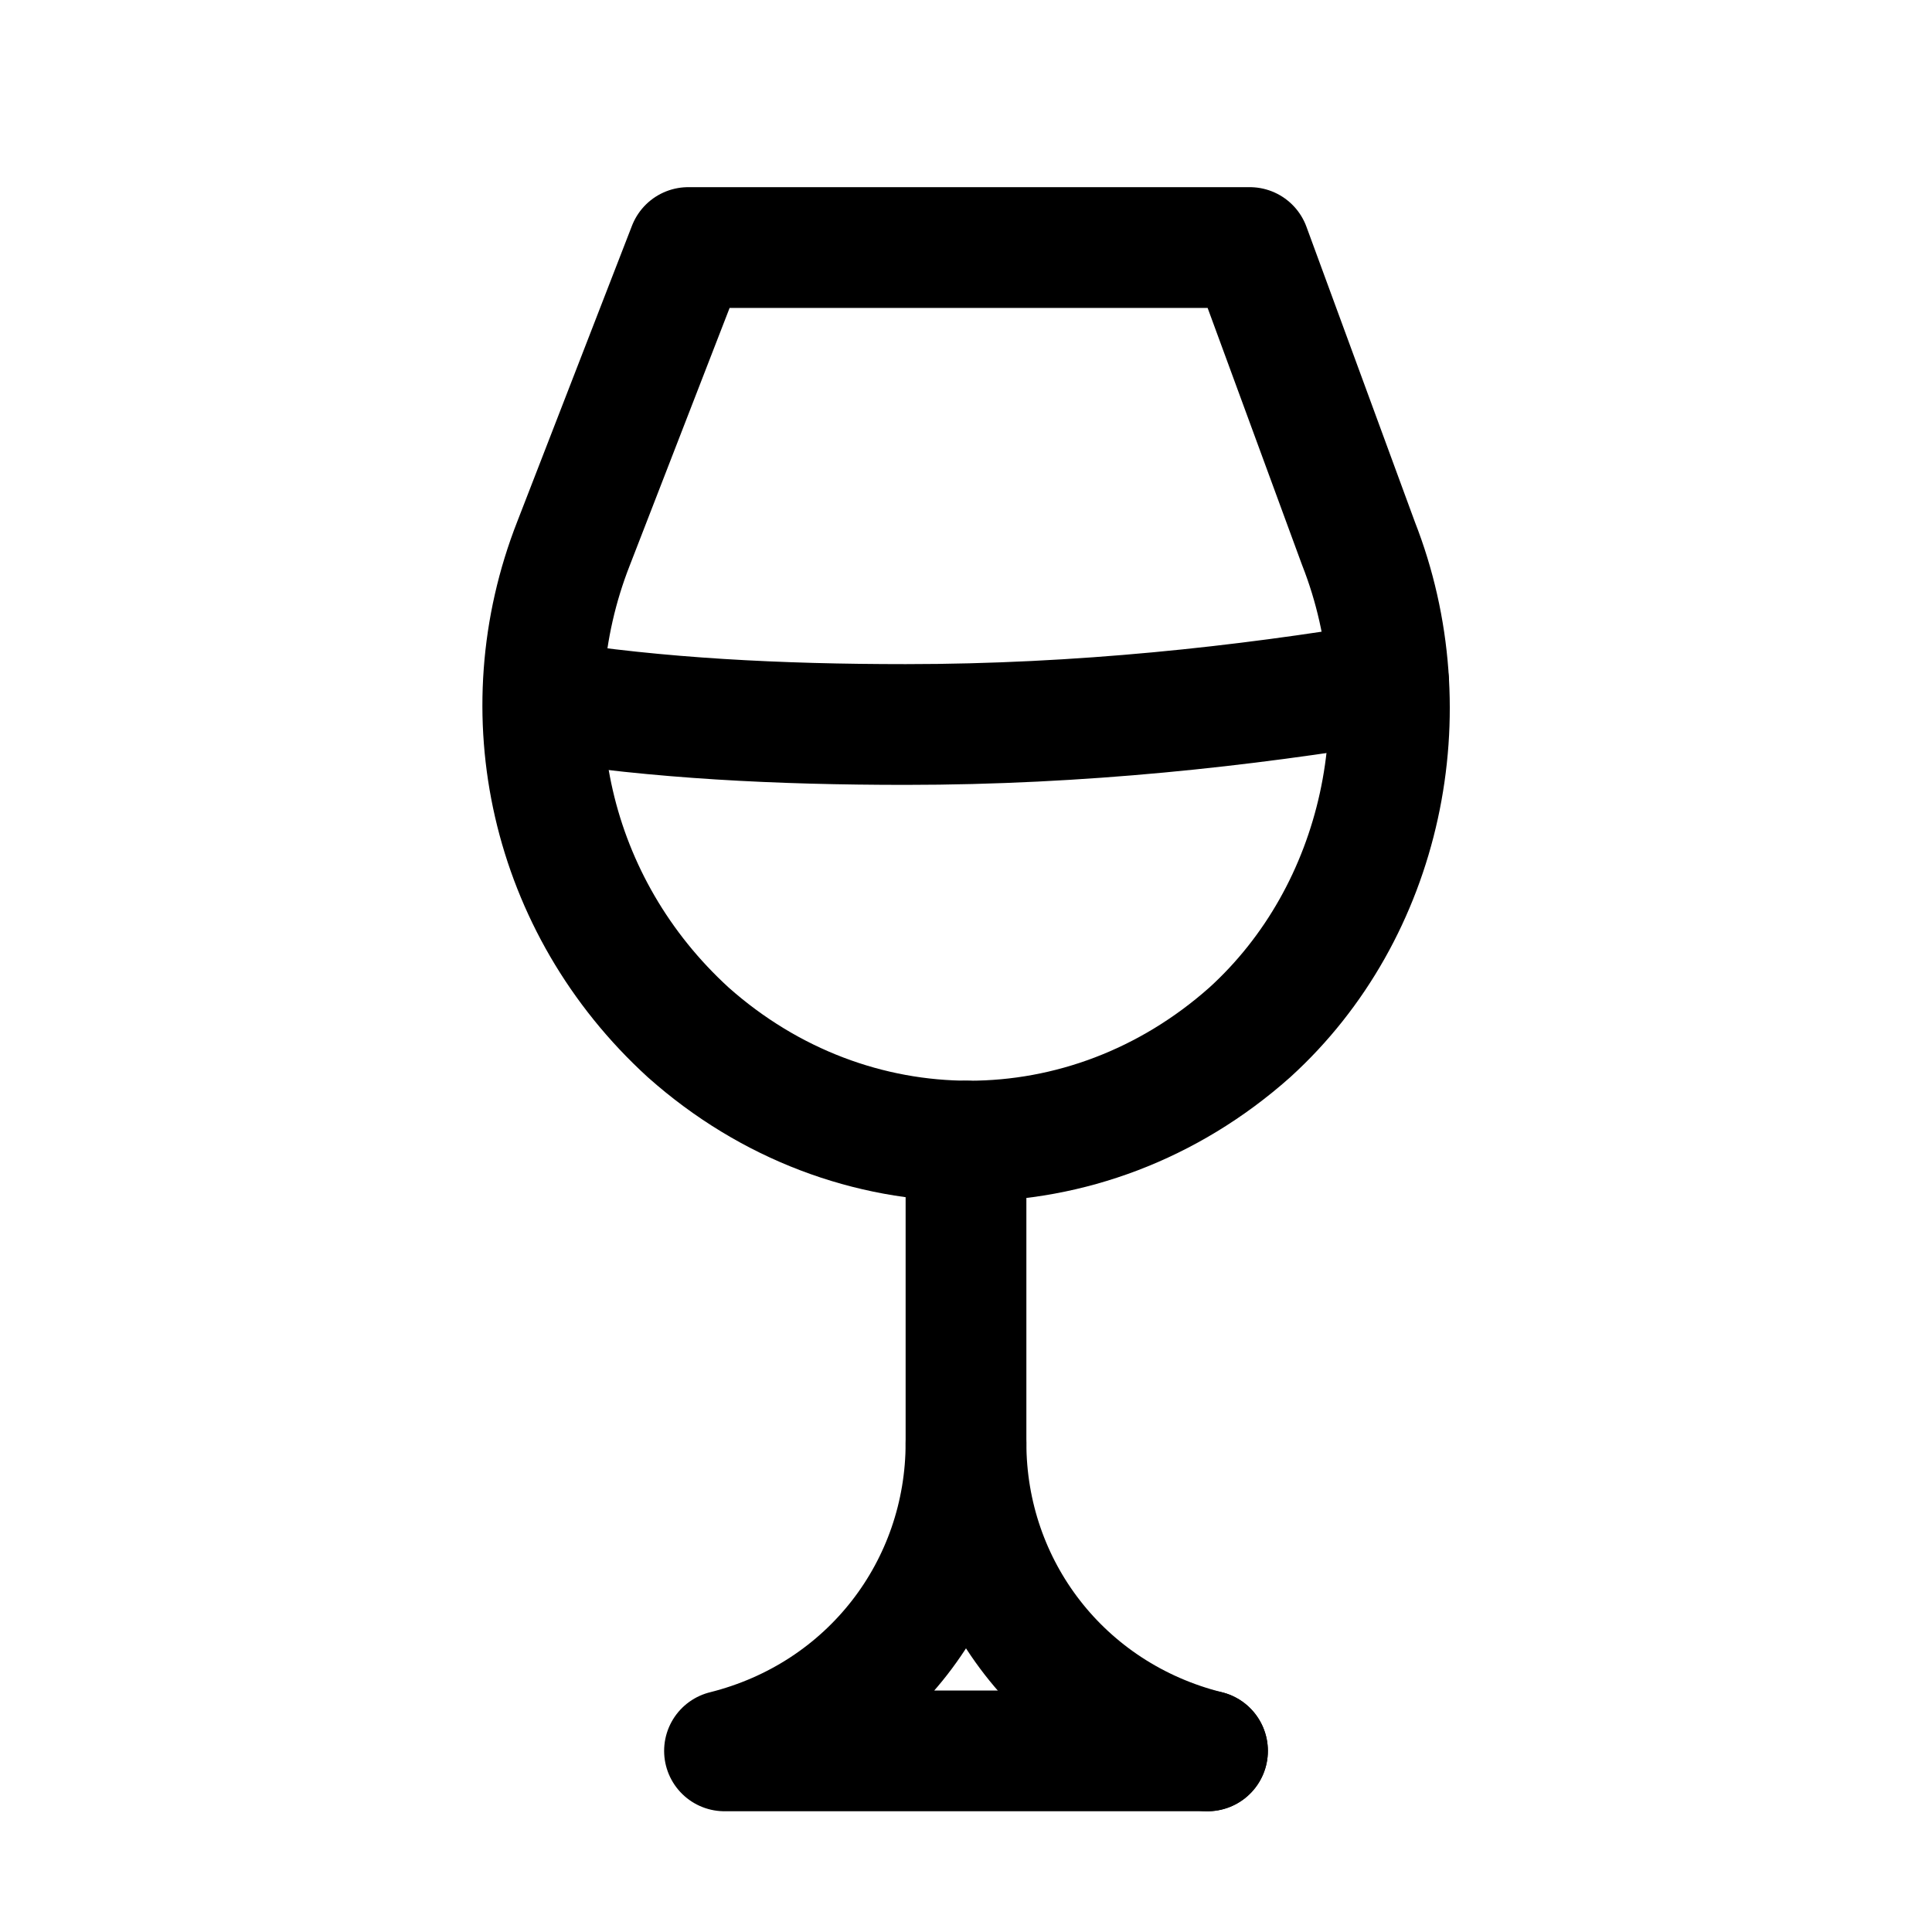<?xml version="1.0" encoding="utf-8"?>
<svg version="1.1" id="Icons" xmlns="http://www.w3.org/2000/svg" xmlns:xlink="http://www.w3.org/1999/xlink" 
	 viewBox="0 0 32 32" xml:space="preserve">
<style type="text/css">
	.st0{fill:none;stroke:#000000;stroke-width:2;stroke-linecap:round;stroke-linejoin:round;stroke-miterlimit:10;}
</style>
<path class="st0" d="M11.4,4.1h9.3L22.5,9c1.1,2.8,0.4,6.1-1.8,8.1l0,0c-2.7,2.4-6.6,2.4-9.3,0l0,0C9.1,15,8.4,11.8,9.5,9L11.4,4.1z
	"/>
<path class="st0" d="M16,23.9c0,2.4-1.6,4.5-4,5.1l0,0l8,0"/>
<path class="st0" d="M16,18.9V22v1.9c0,2.4,1.6,4.5,4,5.1l0,0"/>
<path class="st0" d="M23,11.3c-2.4,0.4-5.1,0.7-8,0.7c-2.1,0-4.1-0.1-6-0.4"/>
</svg>